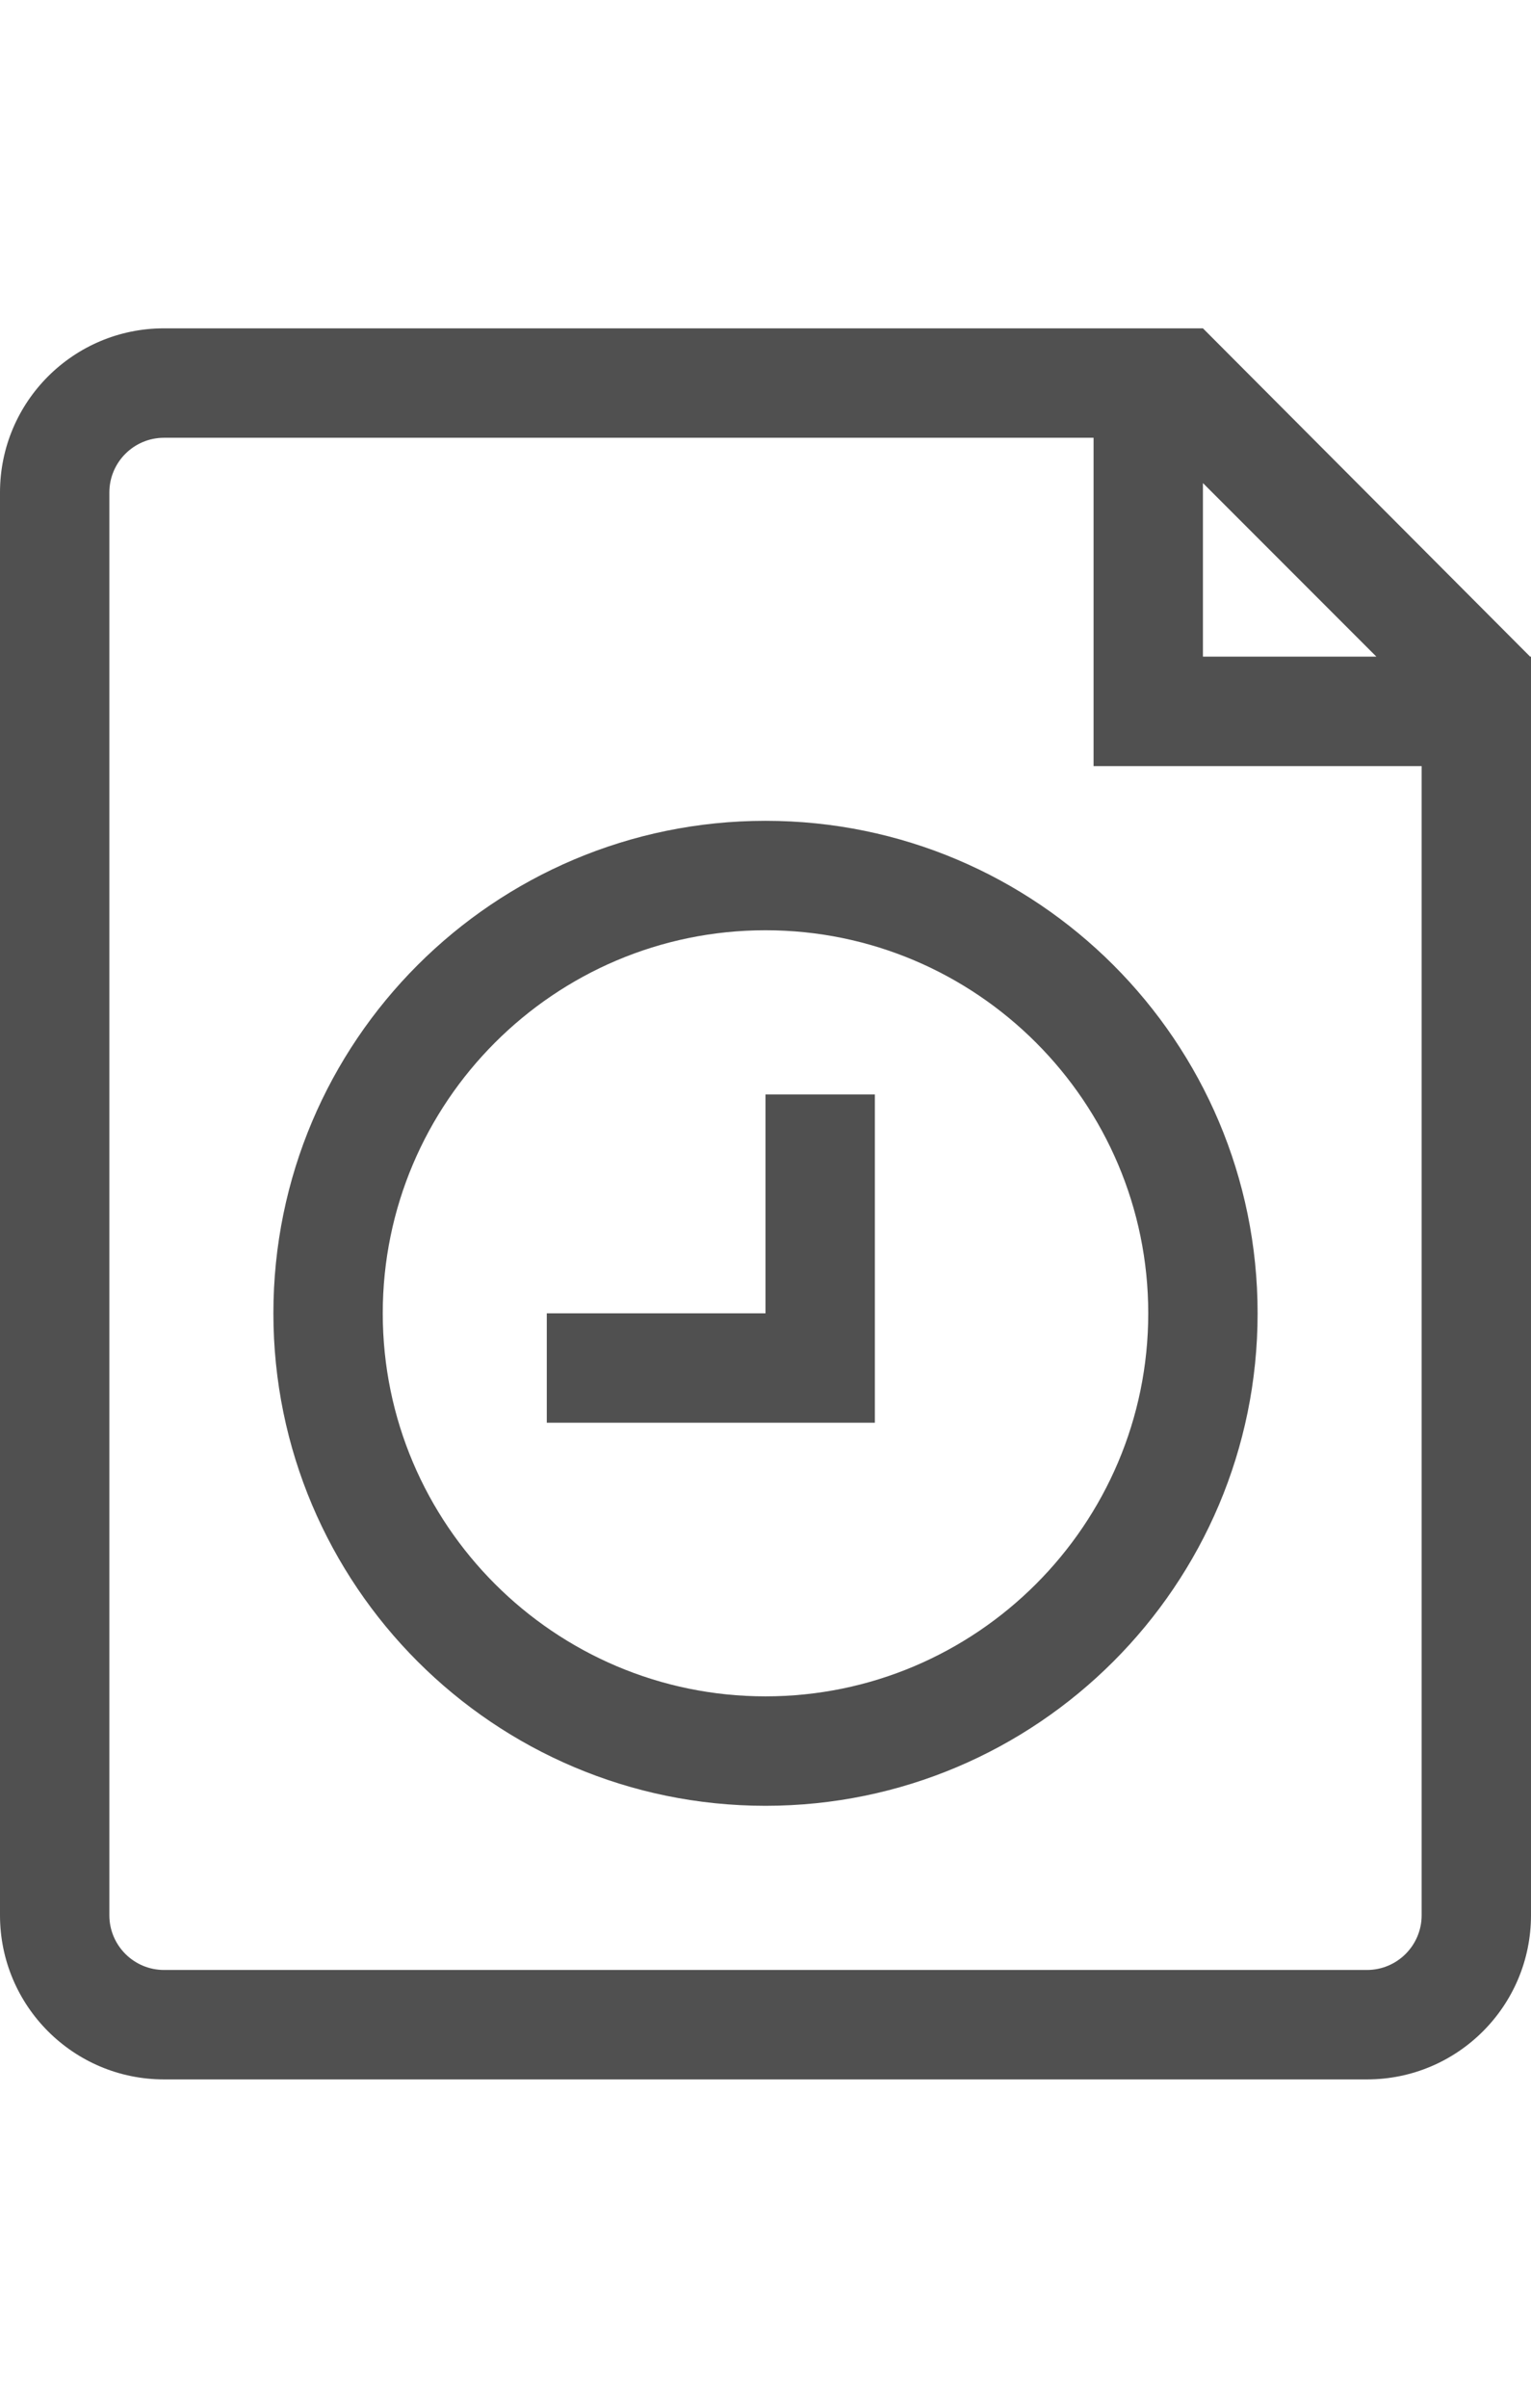 <?xml version="1.0" encoding="utf-8"?>
<!-- Generator: Adobe Illustrator 19.2.1, SVG Export Plug-In . SVG Version: 6.00 Build 0)  -->
<svg version="1.1" id="GiraIconGeneral" xmlns="http://www.w3.org/2000/svg" xmlns:xlink="http://www.w3.org/1999/xlink" x="0px"
	 y="0px" viewBox="0 0 28 44" style="enable-background:new 0 0 28 44;" xml:space="preserve">
<style type="text/css">
	.st0{fill:#505050;}
	.st1{fill:#DC3C3C;}
	.st2{fill:#FFD000;}
</style>
<path class="st0" d="M27.984,12L22,6H3C1.343,6,0,7.343,0,9v26c0,1.657,1.343,3,3,3h22c1.657,0,3-1.343,3-3V12H27.984z M22,8.828
	L25.172,12H22V8.828z M26,35c0,0.552-0.448,1-1,1H3c-0.552,0-1-0.448-1-1V9c0-0.552,0.448-1,1-1h17v6h6V35z M14,20h2v6h-6v-2h4V20z
	 M5,24c0,4.967,4.033,9,9,9s9-4.033,9-9c0-4.97-4.033-9-9-9S5,19.03,5,24z M21,24c0,3.859-3.141,7-7,7s-7-3.141-7-7
	c0-3.859,3.141-7,7-7S21,20.141,21,24z"/>
</svg>
